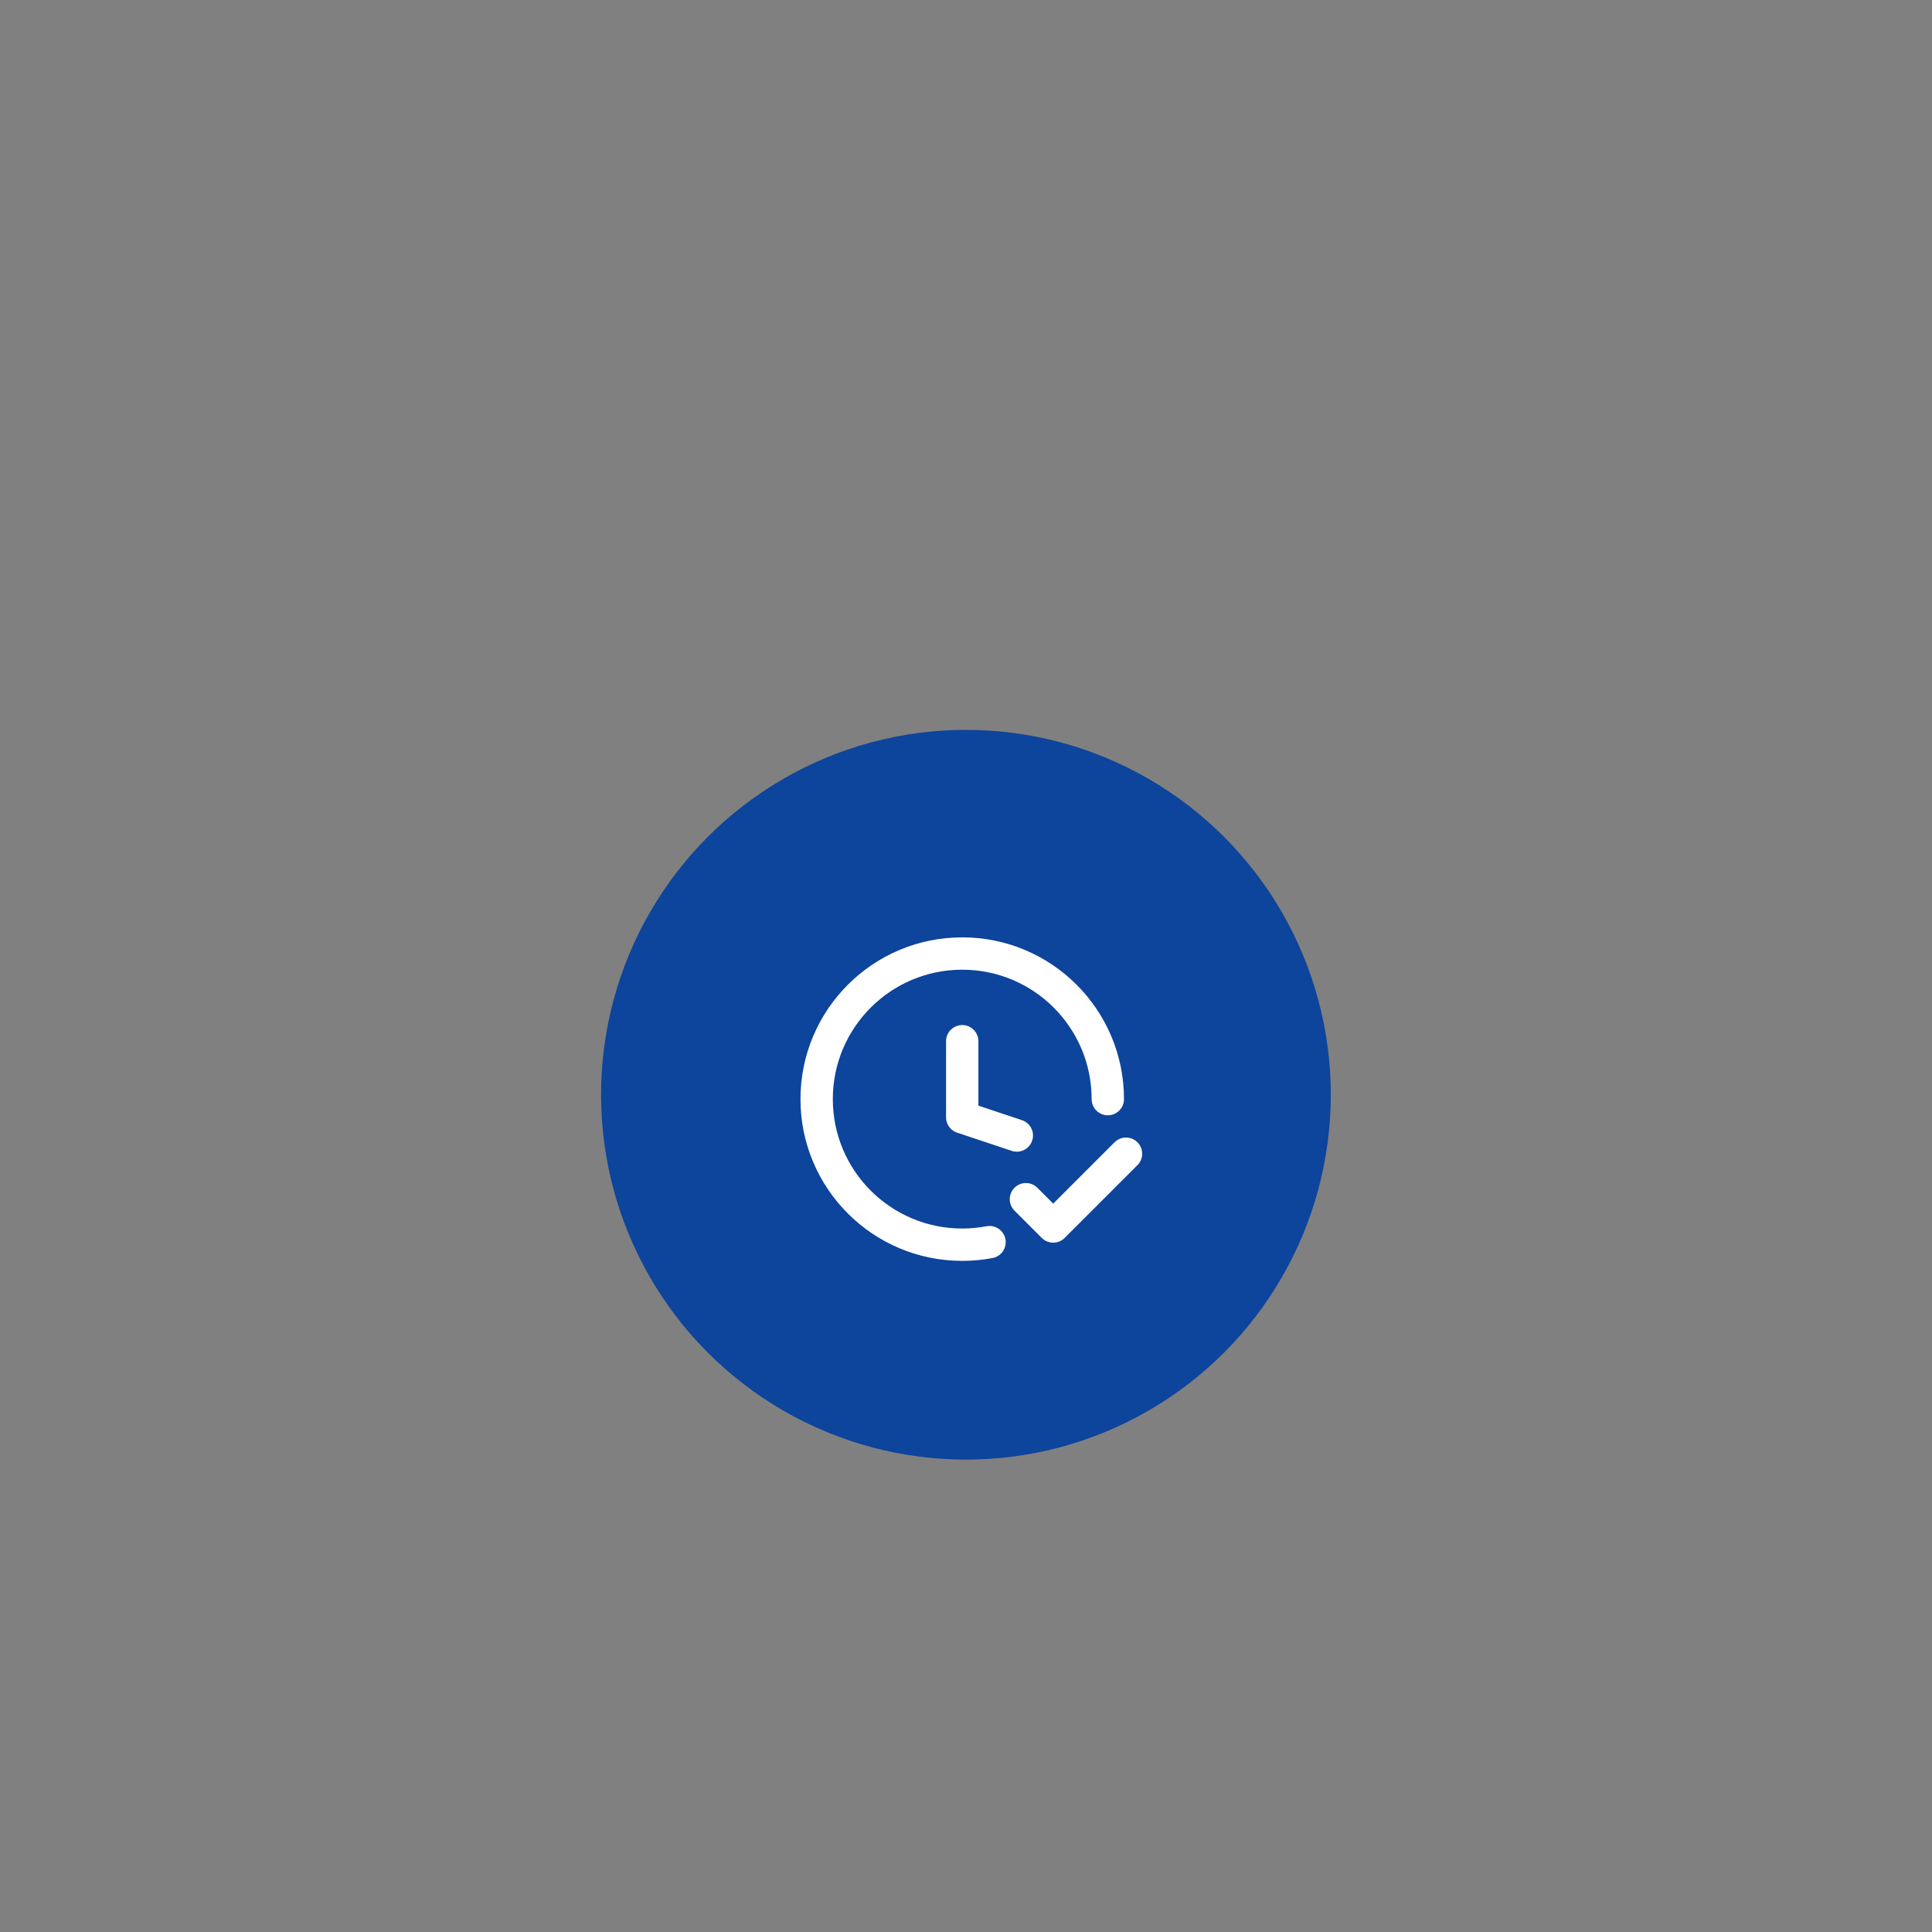 <svg width="180" height="180" viewBox="0 0 180 180" fill="none" xmlns="http://www.w3.org/2000/svg">
<rect x="0" y="0" width="180" height="180" fill="#808080" stroke="none"/>
<circle cx="89.994" cy="101.994" r="33.994" fill="#0D449C"/>
<path d="M94.735 105.793L89.648 104.097V97.008M103.212 102.402C103.212 94.911 97.139 88.838 89.648 88.838C82.157 88.838 76.085 94.911 76.085 102.402C76.085 109.893 82.157 115.965 89.648 115.965C90.517 115.965 91.368 115.884 92.192 115.727M95.582 111.727L98.126 114.27L104.907 107.488" stroke="white" stroke-width="3.014" stroke-linecap="round" stroke-linejoin="round"/>
</svg>
